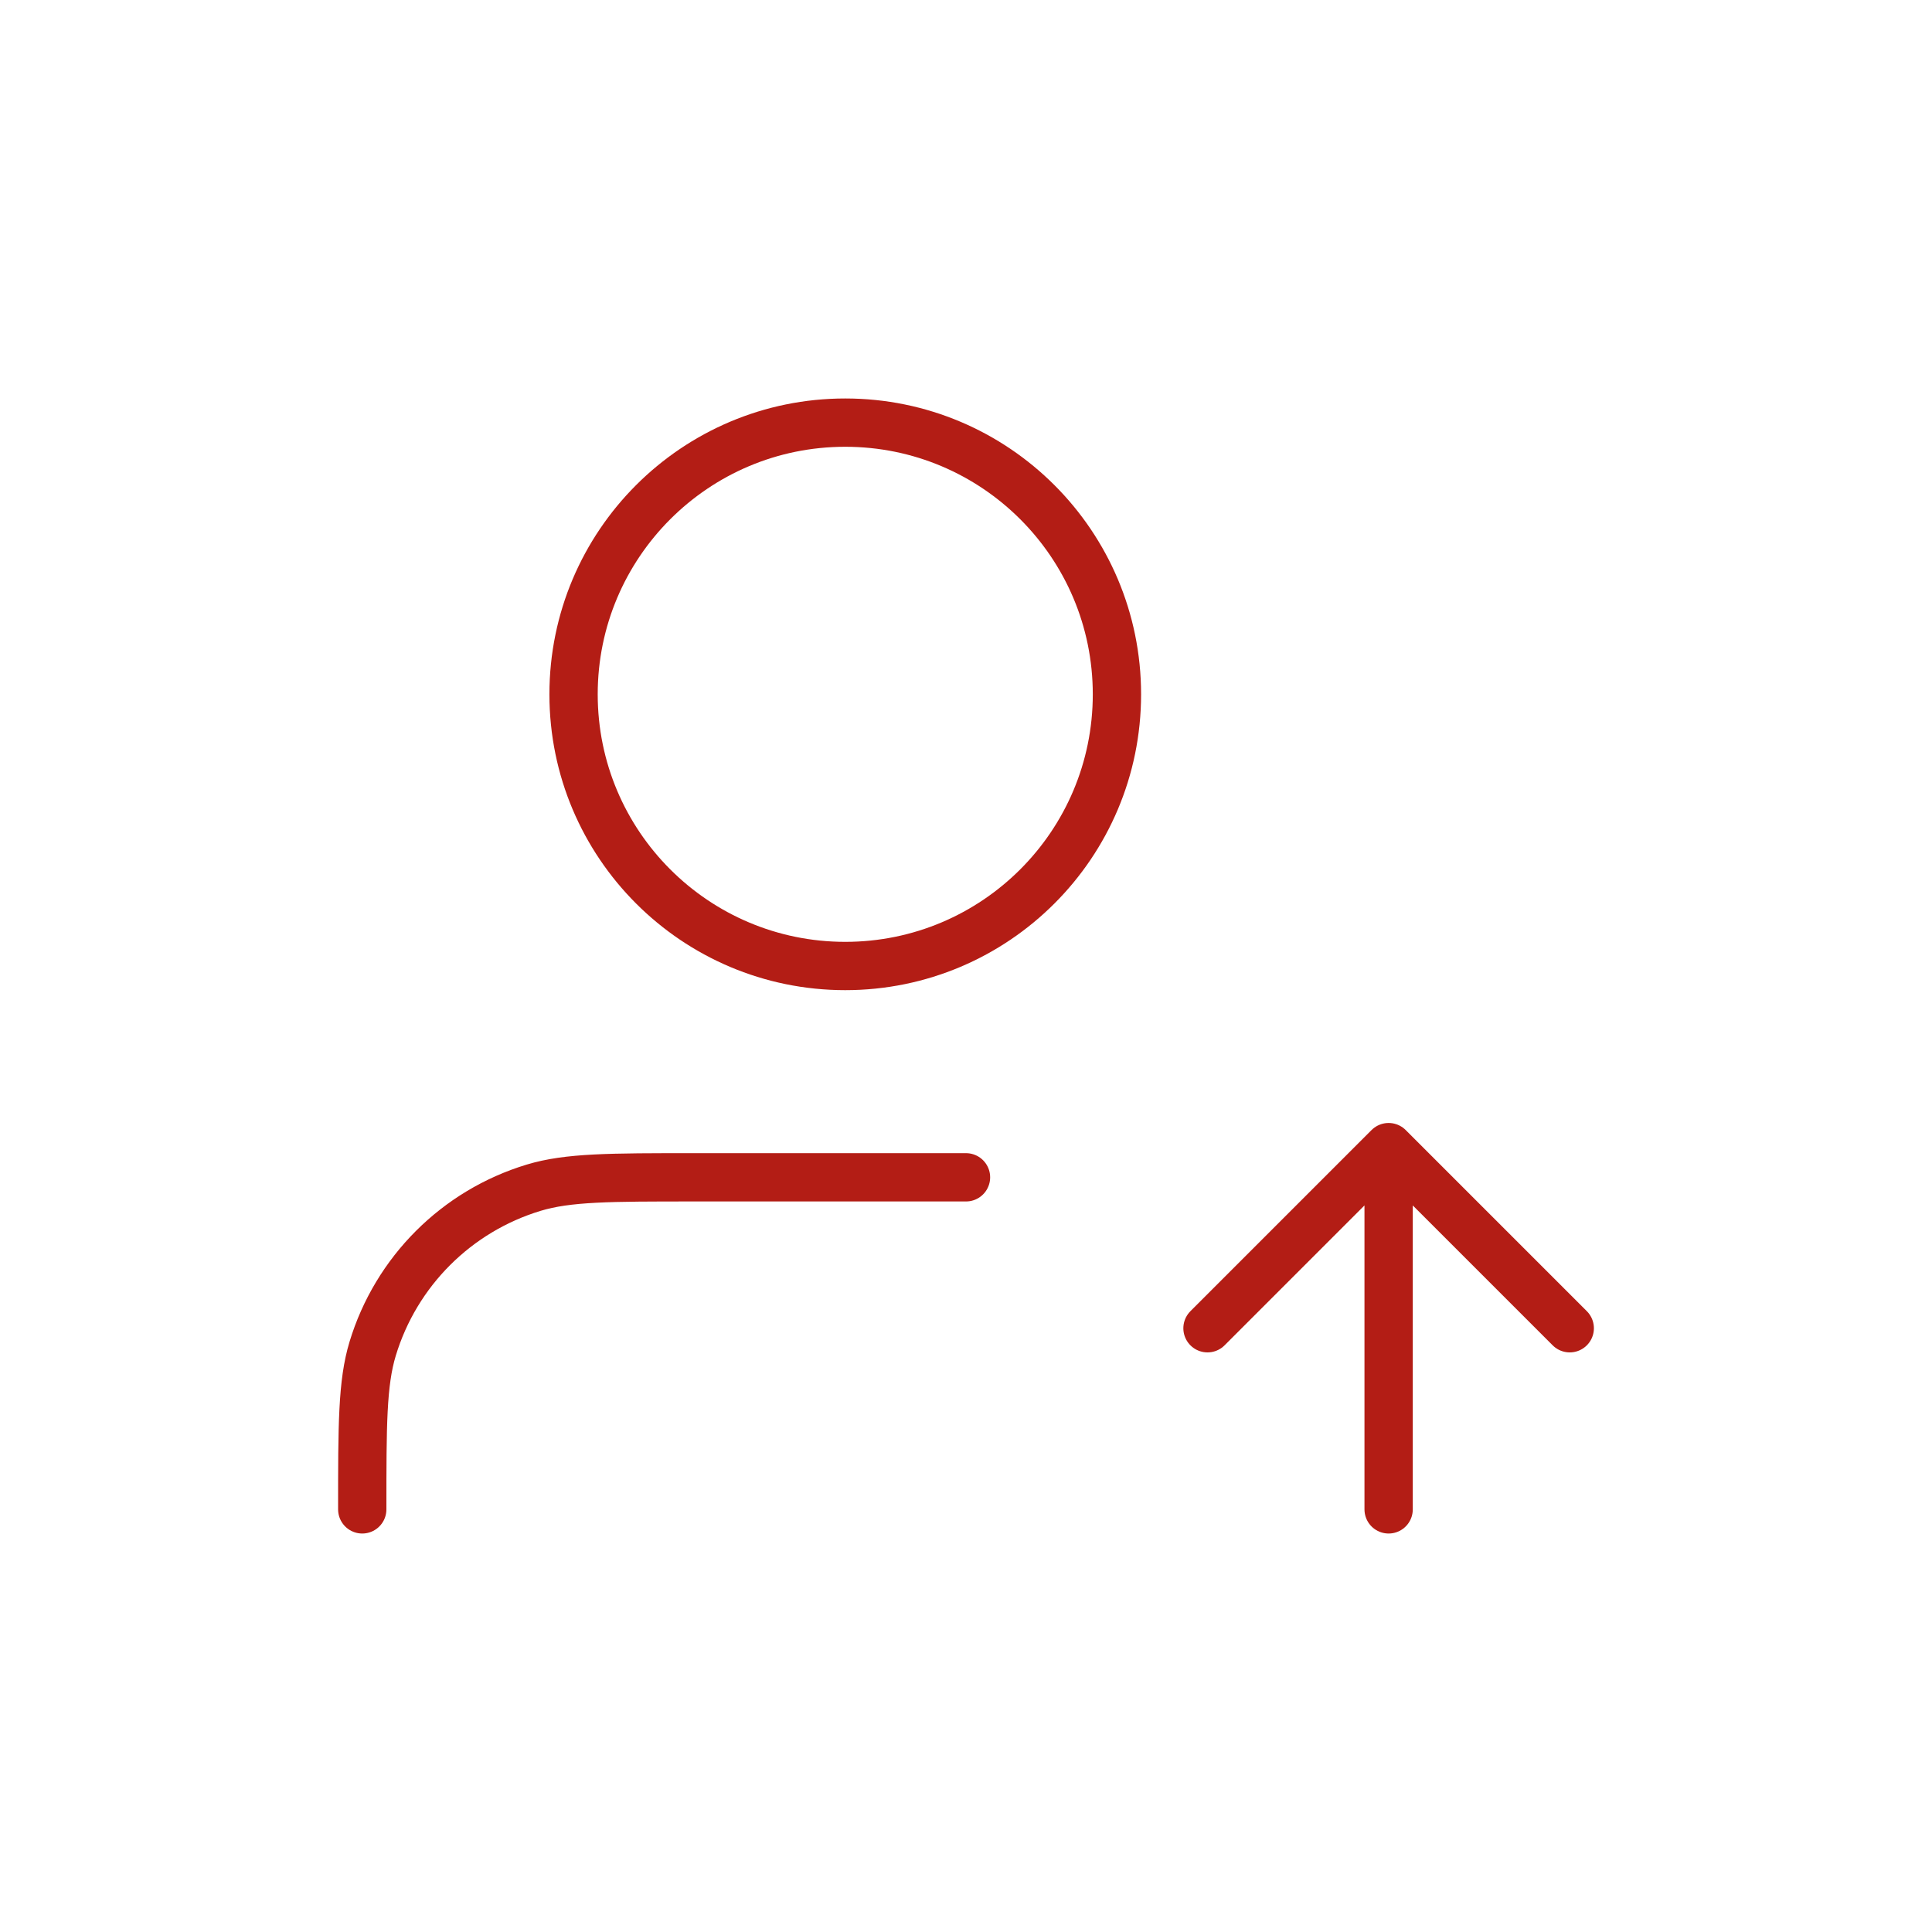 <?xml version="1.0" encoding="UTF-8"?> <svg xmlns="http://www.w3.org/2000/svg" width="80" height="80" viewBox="0 0 80 80" fill="none"><path d="M50 55L57.5 47.5M57.5 47.5L65 55M57.5 47.5V62.5M40 48.75H28.75C25.261 48.75 23.517 48.75 22.097 49.181C18.901 50.15 16.4 52.651 15.431 55.847C15 57.267 15 59.011 15 62.5M46.25 28.75C46.25 34.963 41.213 40 35 40C28.787 40 23.75 34.963 23.75 28.75C23.75 22.537 28.787 17.5 35 17.5C41.213 17.5 46.25 22.537 46.25 28.75Z" stroke="#B31D15" stroke-width="2" stroke-linecap="round" stroke-linejoin="round"></path></svg> 